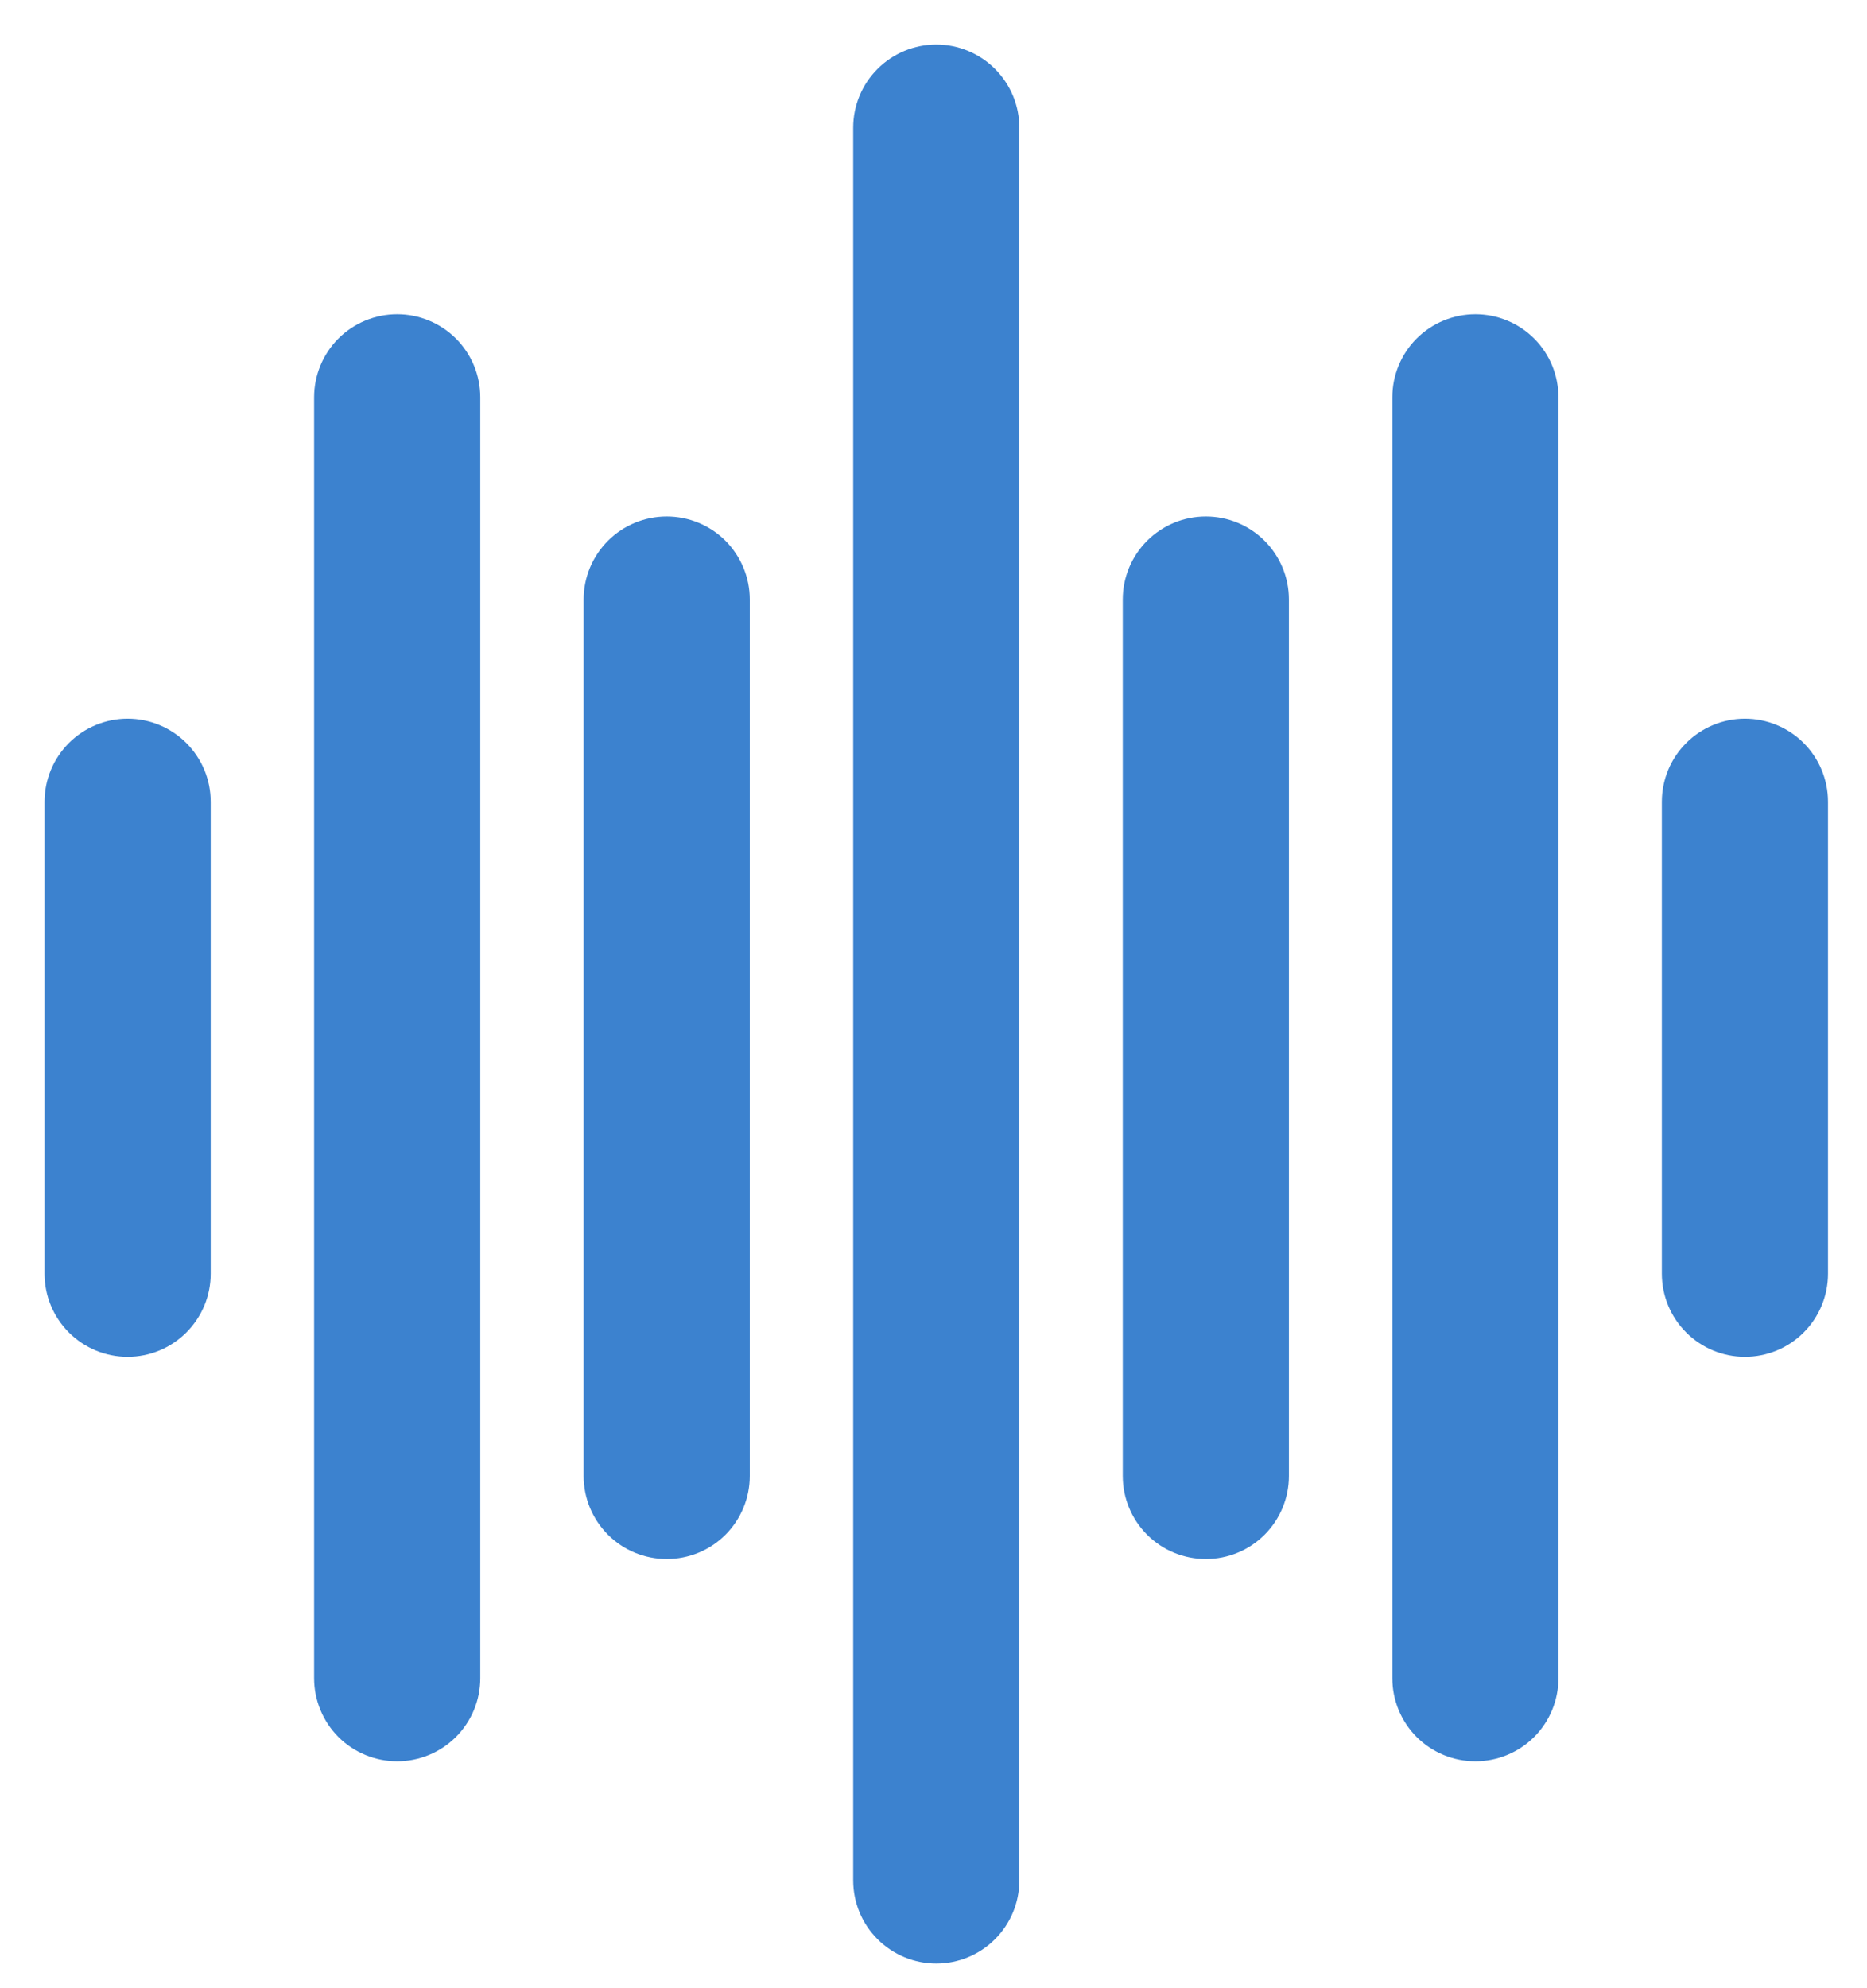 <?xml version="1.0" encoding="utf-8"?>
<svg xmlns="http://www.w3.org/2000/svg" fill="none" height="100%" overflow="visible" preserveAspectRatio="none" style="display: block;" viewBox="0 0 31 33" width="100%">
<path d="M15.546 1C15.249 1 14.965 1.118 14.755 1.328C14.545 1.538 14.427 1.822 14.427 2.119V31.211C14.427 31.508 14.545 31.793 14.755 32.002C14.965 32.212 15.249 32.33 15.546 32.33C15.843 32.33 16.128 32.212 16.337 32.002C16.547 31.793 16.665 31.508 16.665 31.211V2.119C16.665 1.822 16.547 1.538 16.337 1.328C16.128 1.118 15.843 1 15.546 1ZM20.022 8.833C19.725 8.833 19.441 8.95 19.231 9.16C19.021 9.37 18.903 9.655 18.903 9.951V24.498C18.903 24.794 19.021 25.079 19.231 25.289C19.441 25.499 19.725 25.616 20.022 25.616C20.319 25.616 20.603 25.499 20.813 25.289C21.023 25.079 21.141 24.794 21.141 24.498V9.951C21.141 9.655 21.023 9.37 20.813 9.16C20.603 8.95 20.319 8.833 20.022 8.833ZM24.498 5.476C24.201 5.476 23.916 5.594 23.706 5.803C23.497 6.013 23.379 6.298 23.379 6.595V27.854C23.379 28.151 23.497 28.436 23.706 28.646C23.916 28.855 24.201 28.973 24.498 28.973C24.794 28.973 25.079 28.855 25.289 28.646C25.499 28.436 25.616 28.151 25.616 27.854V6.595C25.616 6.298 25.499 6.013 25.289 5.803C25.079 5.594 24.794 5.476 24.498 5.476ZM28.973 12.189C28.677 12.189 28.392 12.307 28.182 12.517C27.972 12.727 27.854 13.011 27.854 13.308V21.141C27.854 21.438 27.972 21.722 28.182 21.932C28.392 22.142 28.677 22.26 28.973 22.26C29.27 22.26 29.555 22.142 29.765 21.932C29.974 21.722 30.092 21.438 30.092 21.141V13.308C30.092 13.011 29.974 12.727 29.765 12.517C29.555 12.307 29.27 12.189 28.973 12.189ZM11.07 8.833C10.774 8.833 10.489 8.95 10.279 9.16C10.069 9.37 9.951 9.655 9.951 9.951V24.498C9.951 24.794 10.069 25.079 10.279 25.289C10.489 25.499 10.774 25.616 11.07 25.616C11.367 25.616 11.652 25.499 11.862 25.289C12.071 25.079 12.189 24.794 12.189 24.498V9.951C12.189 9.655 12.071 9.37 11.862 9.16C11.652 8.95 11.367 8.833 11.07 8.833ZM6.595 5.476C6.298 5.476 6.013 5.594 5.803 5.803C5.594 6.013 5.476 6.298 5.476 6.595V27.854C5.476 28.151 5.594 28.436 5.803 28.646C6.013 28.855 6.298 28.973 6.595 28.973C6.891 28.973 7.176 28.855 7.386 28.646C7.596 28.436 7.714 28.151 7.714 27.854V6.595C7.714 6.298 7.596 6.013 7.386 5.803C7.176 5.594 6.891 5.476 6.595 5.476ZM2.119 12.189C1.822 12.189 1.538 12.307 1.328 12.517C1.118 12.727 1 13.011 1 13.308V21.141C1 21.438 1.118 21.722 1.328 21.932C1.538 22.142 1.822 22.26 2.119 22.26C2.416 22.26 2.7 22.142 2.91 21.932C3.12 21.722 3.238 21.438 3.238 21.141V13.308C3.238 13.011 3.12 12.727 2.91 12.517C2.7 12.307 2.416 12.189 2.119 12.189Z" fill="#3C82CF" id="Vector" stroke="#3C82CF" stroke-width="0.521"/>
</svg>